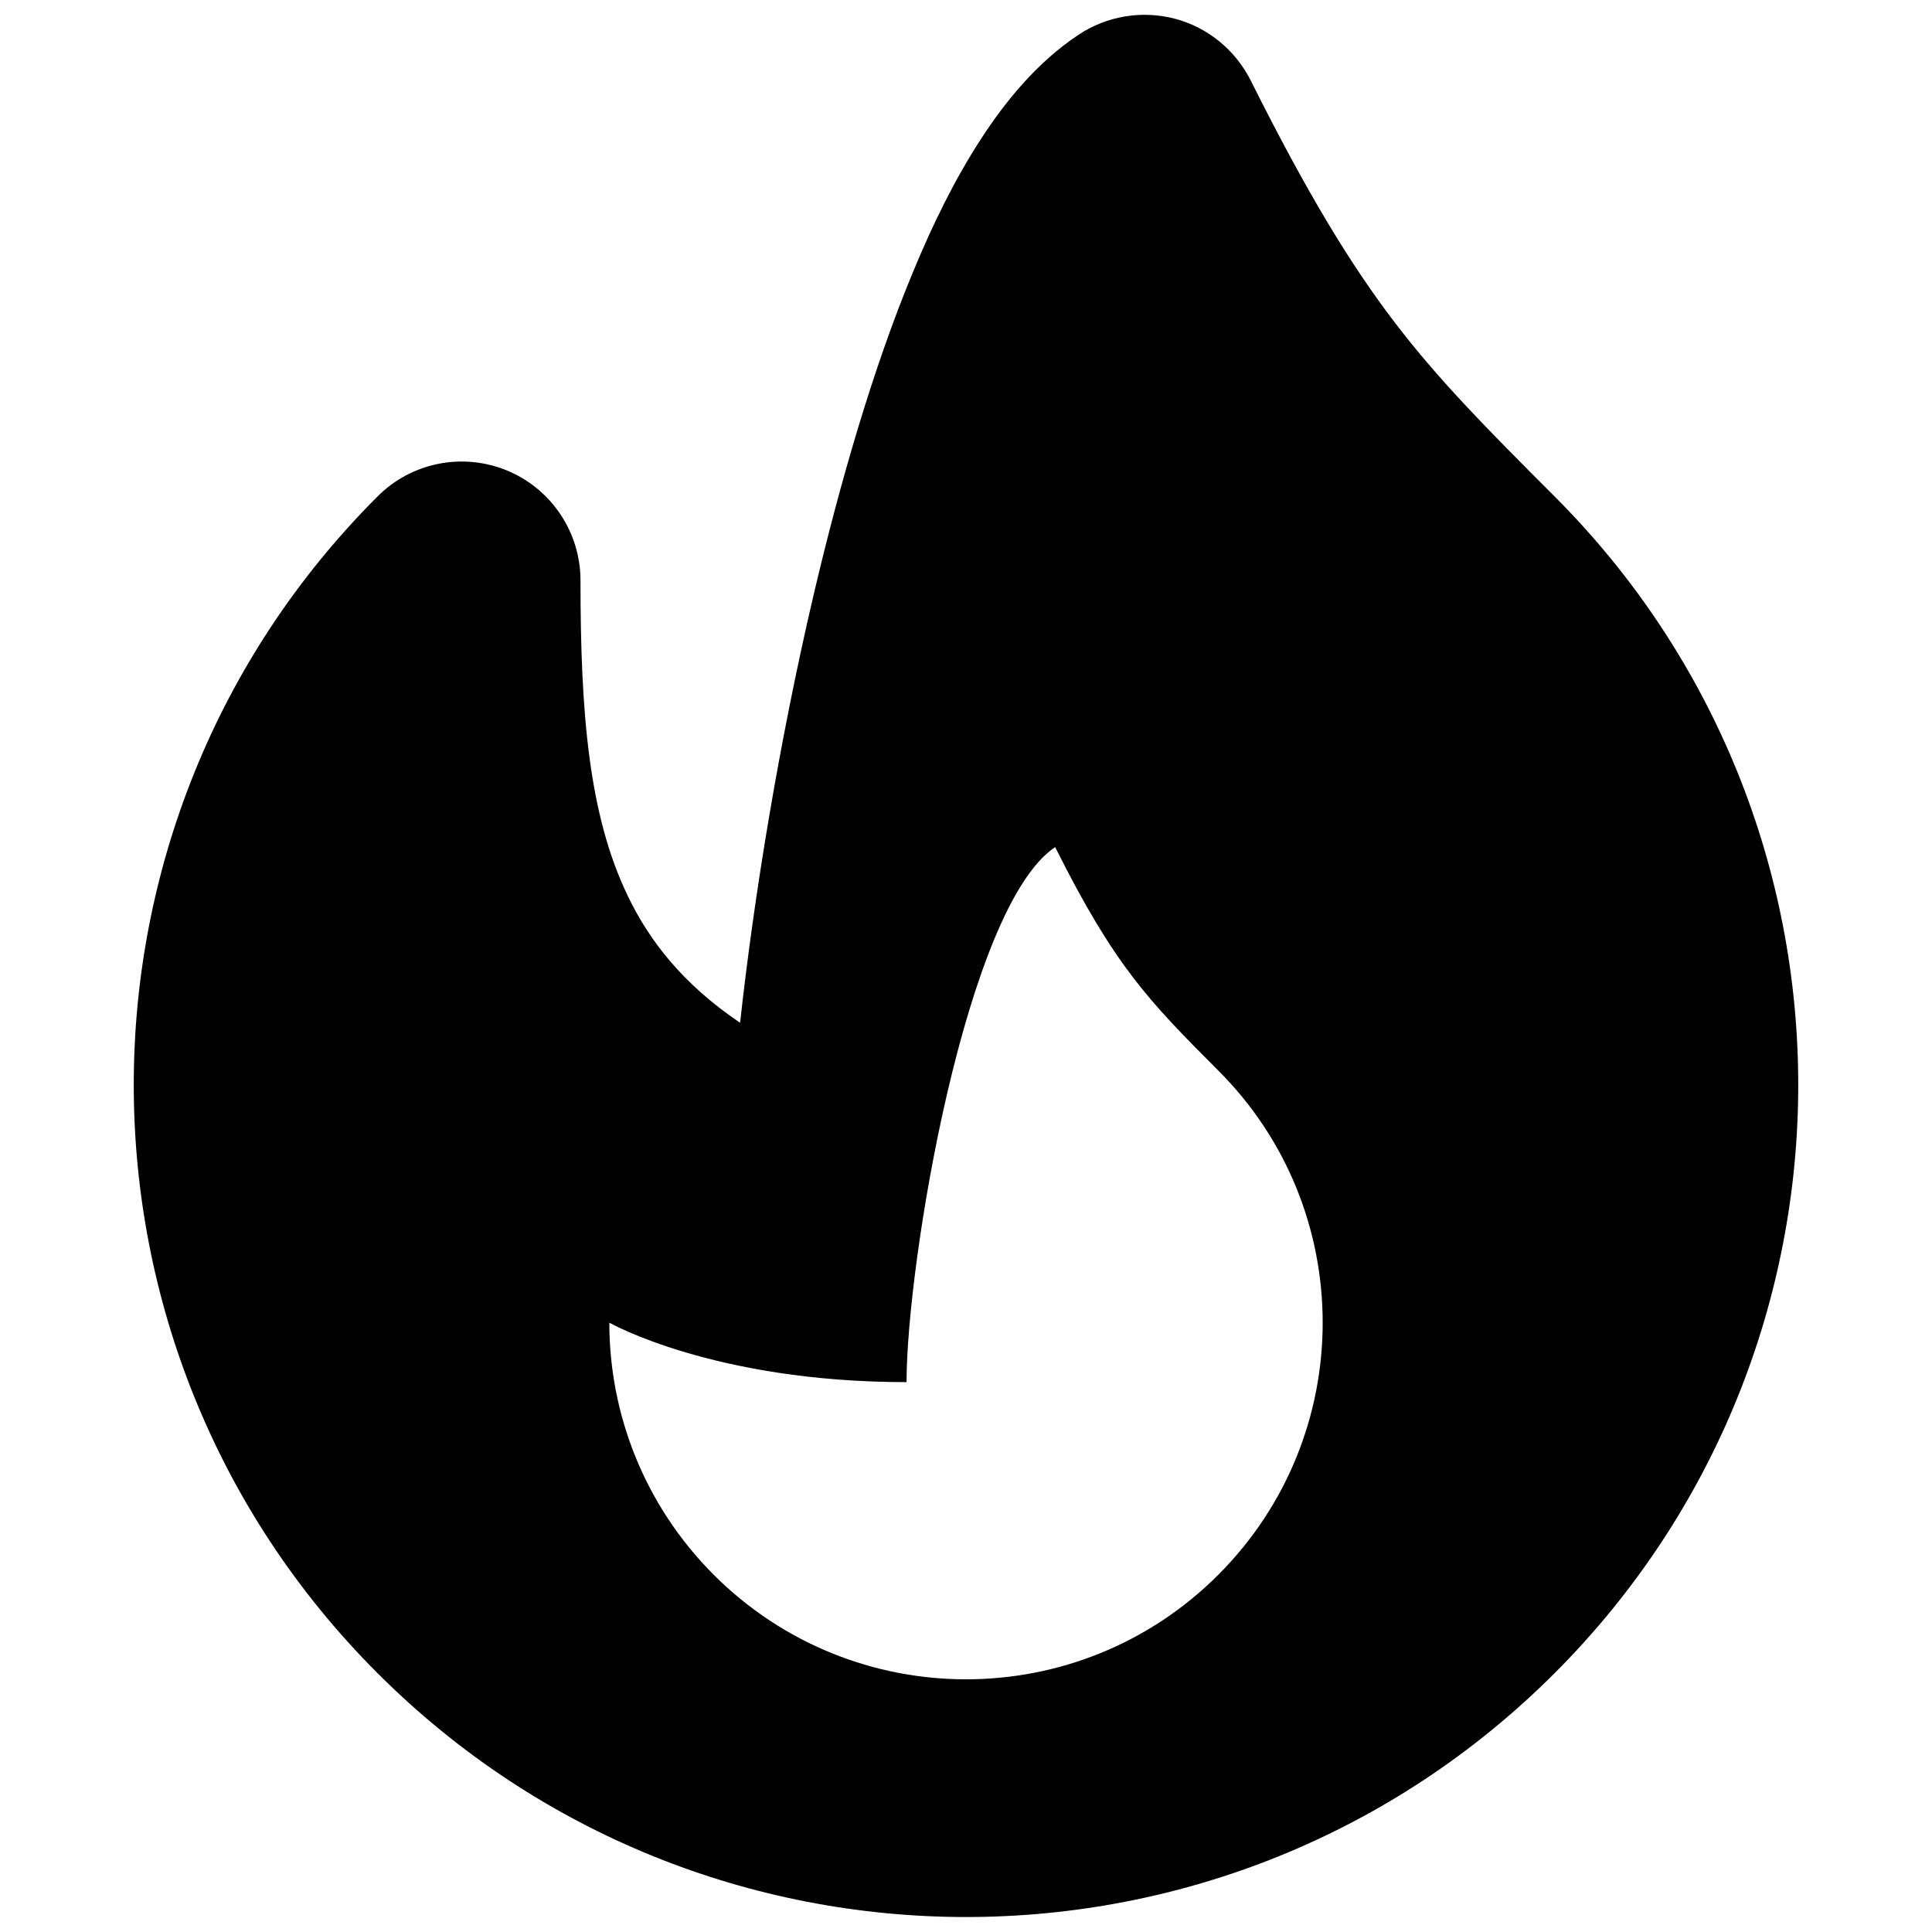 <svg width="13" height="13" viewBox="0 0 13 13" fill="none" xmlns="http://www.w3.org/2000/svg">
<path fill-rule="evenodd" clip-rule="evenodd" d="M8.416 0.542C8.313 0.337 8.128 0.185 7.906 0.126C7.684 0.068 7.448 0.107 7.257 0.234C6.98 0.418 6.766 0.68 6.599 0.938C6.427 1.202 6.276 1.509 6.143 1.831C5.876 2.474 5.652 3.245 5.471 4.018C5.242 4.999 5.073 6.033 4.98 6.882C4.593 6.621 4.368 6.328 4.224 6.028C3.962 5.484 3.906 4.801 3.906 3.906C3.906 3.582 3.711 3.29 3.412 3.166C3.113 3.043 2.769 3.111 2.541 3.34C1.447 4.433 0.9 5.868 0.9 7.3C0.9 8.732 1.447 10.166 2.541 11.259C4.728 13.446 8.273 13.446 10.46 11.259C11.553 10.166 12.1 8.732 12.1 7.3C12.1 5.868 11.553 4.433 10.46 3.34C9.987 2.867 9.676 2.551 9.382 2.166C9.092 1.785 8.803 1.316 8.416 0.542ZM8.197 10.597C7.26 11.534 5.741 11.534 4.803 10.597C4.335 10.128 4.1 9.514 4.1 8.9C4.1 8.9 4.803 9.3 6.1 9.3C6.1 8.5 6.5 6.1 7.1 5.7C7.5 6.5 7.729 6.734 8.197 7.203C8.666 7.671 8.9 8.285 8.9 8.9C8.9 9.514 8.666 10.128 8.197 10.597Z" fill="black"/>
</svg>

